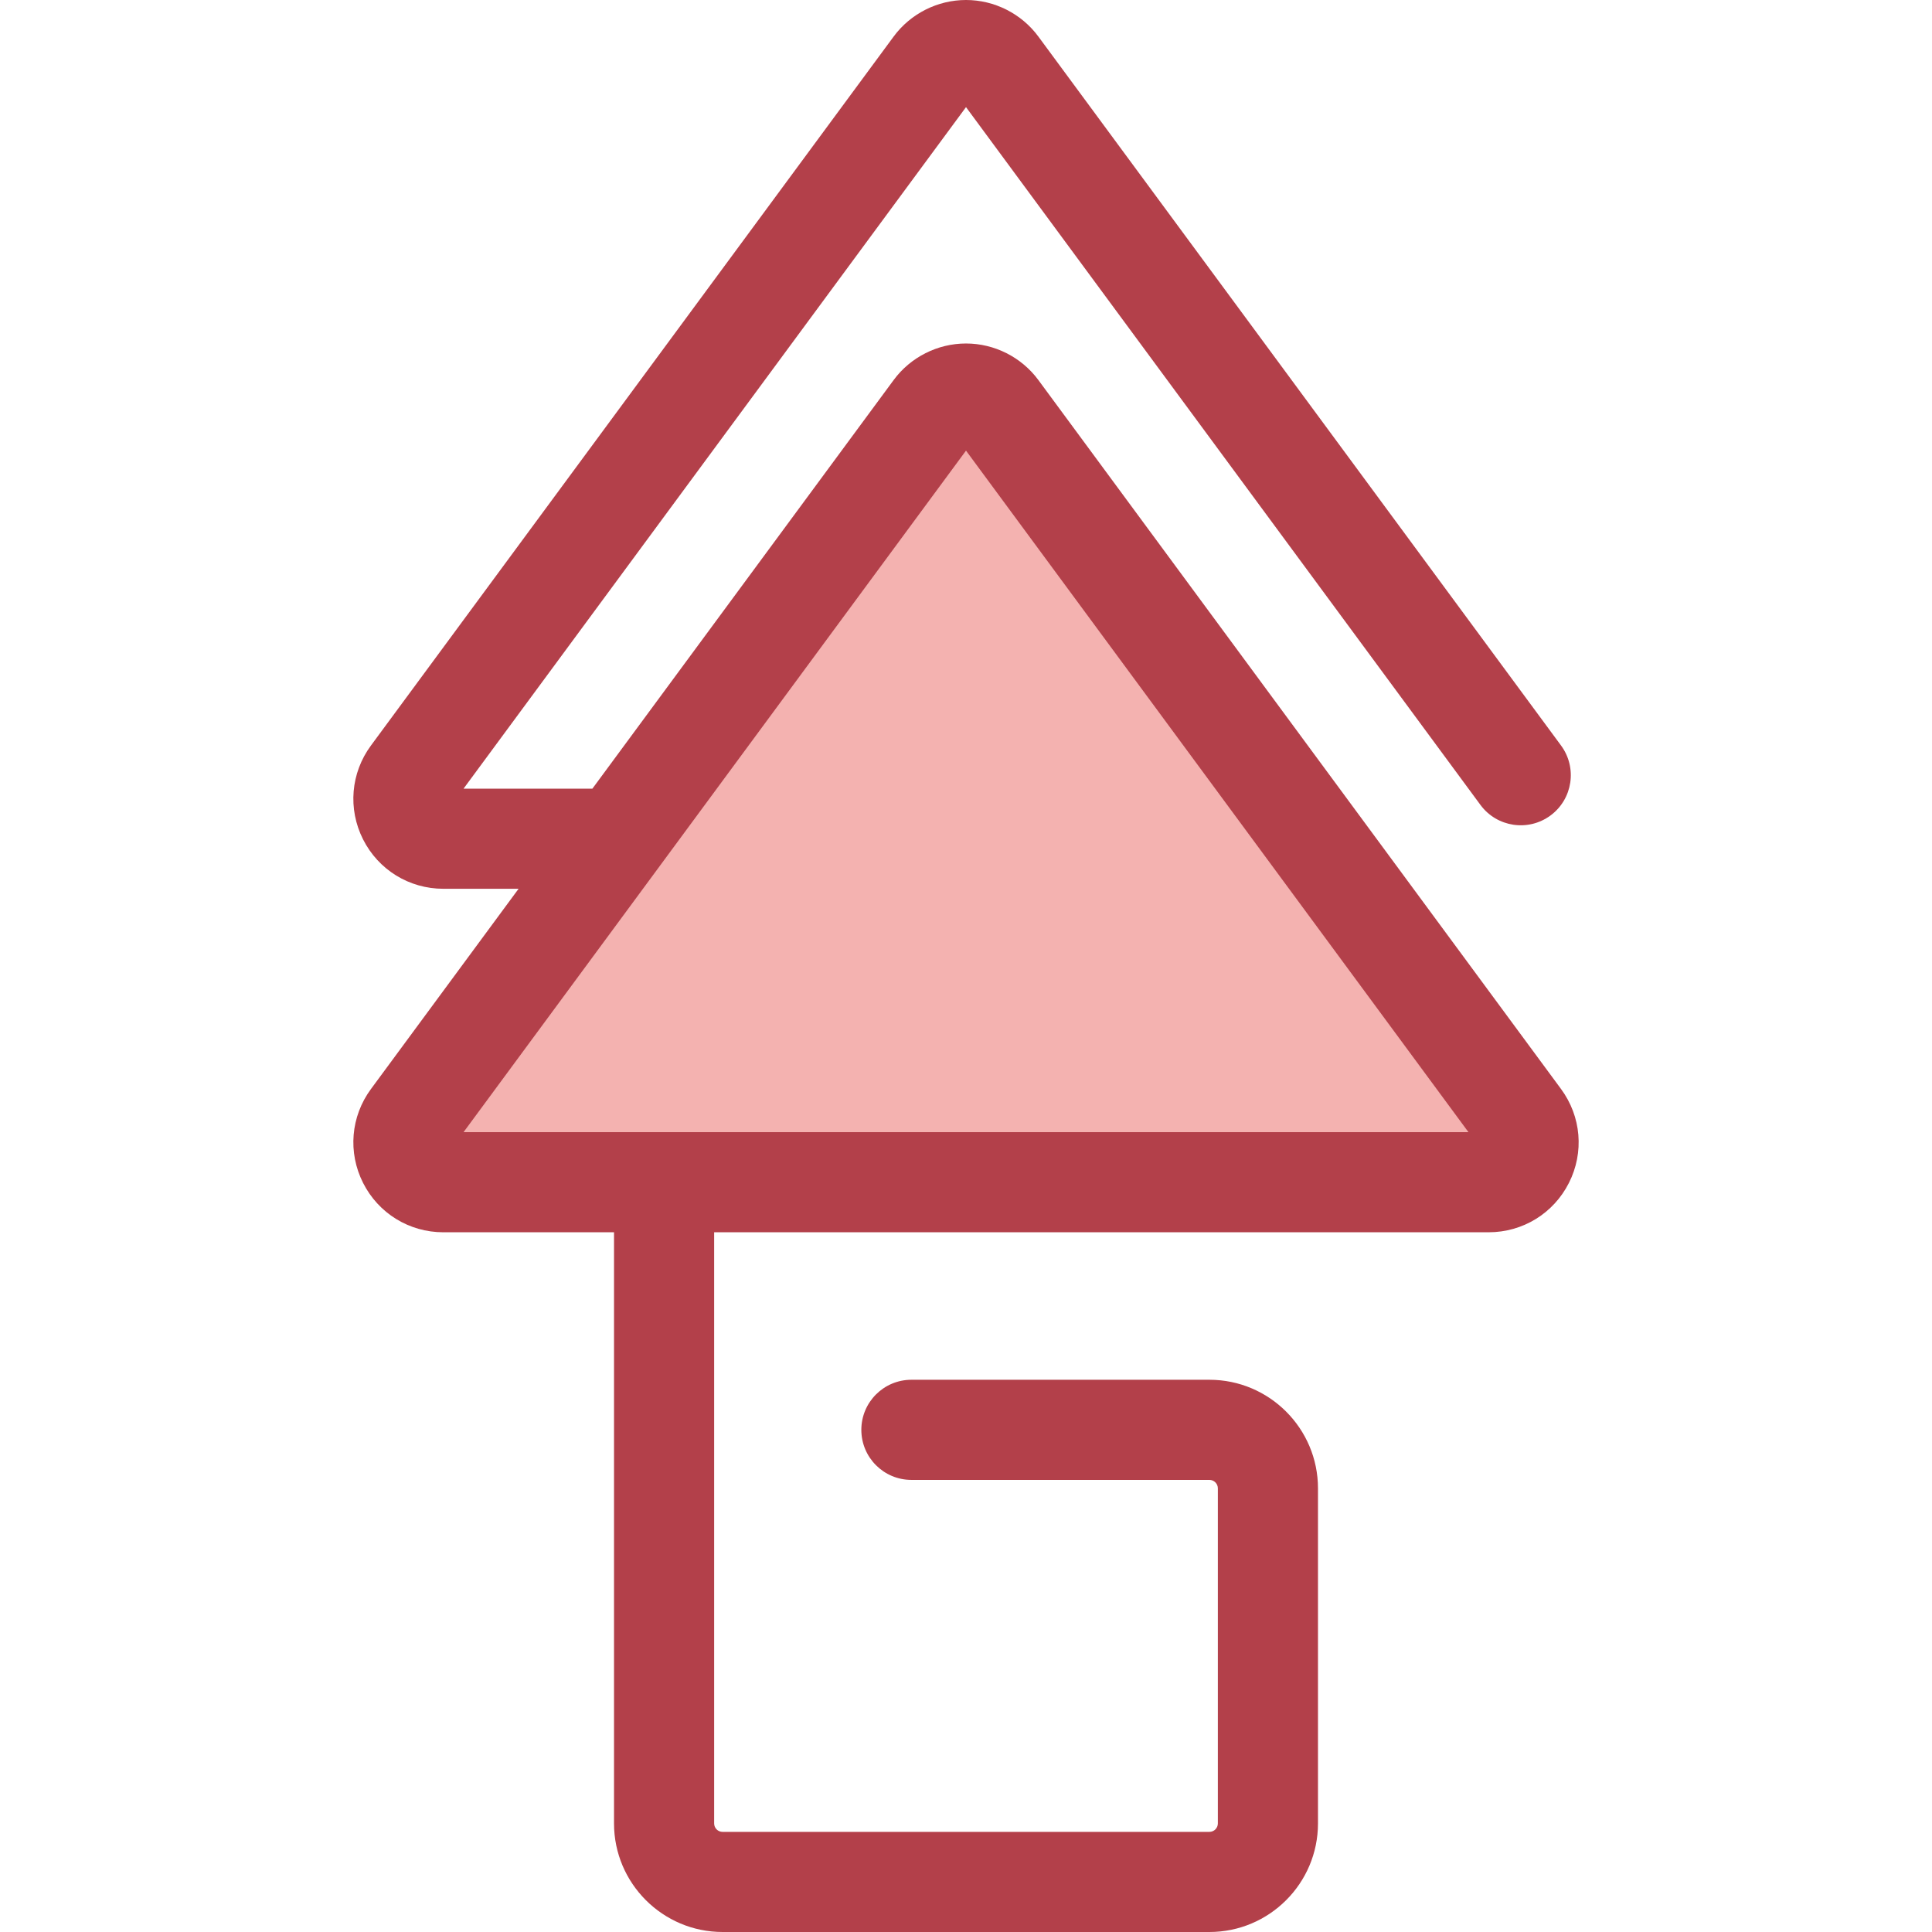<?xml version="1.0" encoding="iso-8859-1"?>
<!-- Generator: Adobe Illustrator 19.0.0, SVG Export Plug-In . SVG Version: 6.00 Build 0)  -->
<svg version="1.1" id="Layer_1" xmlns="http://www.w3.org/2000/svg" xmlns:xlink="http://www.w3.org/1999/xlink" x="0px" y="0px"
	 viewBox="0 0 512.001 512.001" style="enable-background:new 0 0 512.001 512.001;" xml:space="preserve">
<path style="fill:#F4B2B0;" d="M403.015,296.471L264.5,108.591c-4.22-5.725-12.778-5.725-16.999,0l-138.515,187.88
	c-5.14,6.972-0.162,16.826,8.499,16.826h277.03C403.177,313.297,408.155,303.443,403.015,296.471z"/>
<path style="fill:#B3404A;" d="M413.693,288.598L275.18,100.718c-4.471-6.066-11.641-9.688-19.178-9.688s-14.707,3.621-19.178,9.688
	L156.992,209h-34.146L256.001,28.39l136.335,184.924c4.348,5.898,12.653,7.154,18.552,2.806c5.898-4.348,7.154-12.655,2.805-18.552
	L275.18,9.688C270.708,3.621,263.537,0,256.001,0s-14.707,3.621-19.178,9.688L98.308,197.568c-5.365,7.279-6.166,16.813-2.09,24.884
	c4.077,8.071,12.226,13.083,21.268,13.083h19.943l-39.121,53.063c-5.365,7.279-6.166,16.813-2.09,24.884
	c4.077,8.071,12.226,13.083,21.268,13.083h45.236V483.23c0,15.864,12.907,28.771,28.771,28.771h129.015
	c15.864,0,28.771-12.907,28.771-28.771v-88.805c0-15.864-12.907-28.771-28.771-28.771h-78.976c-7.326,0-13.268,5.94-13.268,13.268
	c0,7.328,5.941,13.268,13.268,13.268h78.976c1.233,0,2.236,1.003,2.236,2.236v88.805c0,1.233-1.003,2.236-2.236,2.236H191.493
	c-1.233,0-2.236-1.003-2.236-2.236V326.565h205.257c9.042,0,17.191-5.014,21.268-13.083
	C419.86,305.411,419.059,295.877,413.693,288.598z M122.846,300.03L256.001,119.42l133.154,180.61L122.846,300.03L122.846,300.03z"
	/>
<g>
</g>
<g>
</g>
<g>
</g>
<g>
</g>
<g>
</g>
<g>
</g>
<g>
</g>
<g>
</g>
<g>
</g>
<g>
</g>
<g>
</g>
<g>
</g>
<g>
</g>
<g>
</g>
<g>
</g>
</svg>
